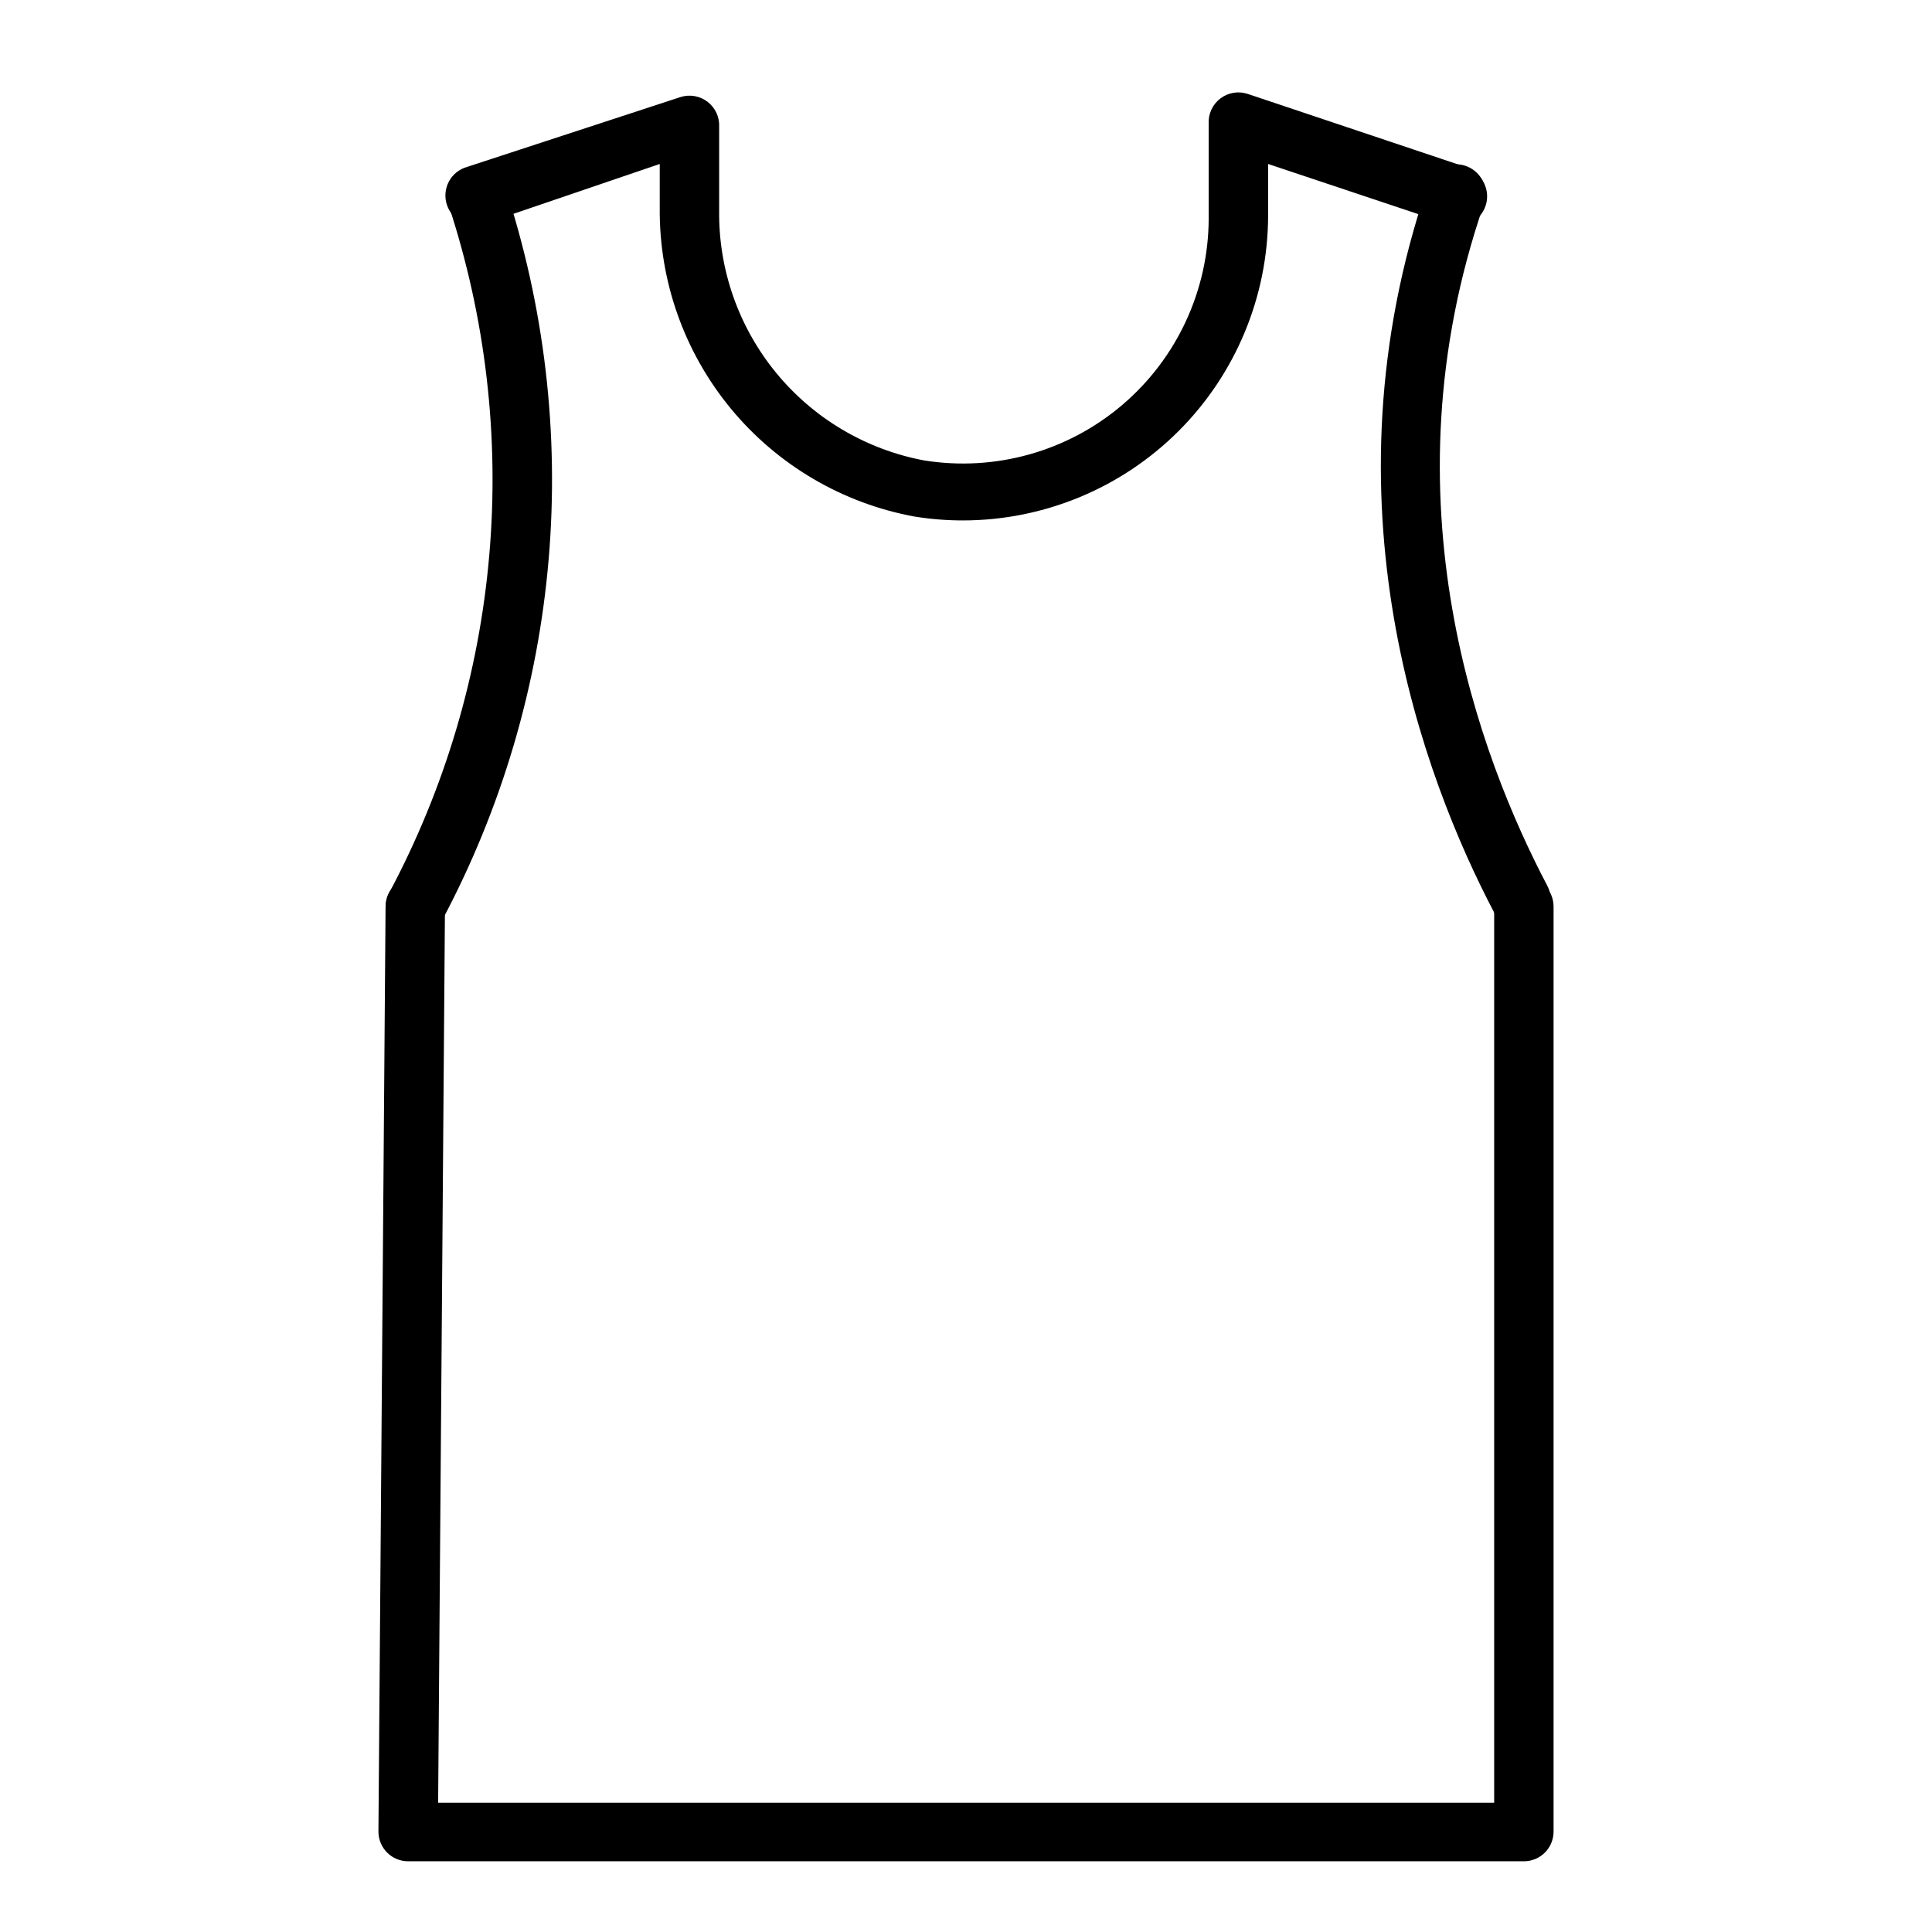 <?xml version="1.0" encoding="UTF-8"?>
<!-- Uploaded to: ICON Repo, www.iconrepo.com, Generator: ICON Repo Mixer Tools -->
<svg fill="#000000" width="800px" height="800px" version="1.1" viewBox="144 144 512 512" xmlns="http://www.w3.org/2000/svg">
 <g>
  <path d="m547.05 390.24c-2.945 0.004-5.648-1.637-7.004-4.254-18.895-35.977-46.367-108.95-17.711-192.86h-0.004c0.621-2.047 2.047-3.75 3.953-4.723 1.902-0.973 4.121-1.133 6.141-0.438 2.023 0.695 3.676 2.184 4.578 4.121 0.902 1.941 0.977 4.16 0.207 6.156-27 78.406-0.945 146.66 16.848 180.5 1.258 2.434 1.164 5.344-0.25 7.688-1.41 2.344-3.941 3.785-6.68 3.809z"/>
  <path d="m254.05 392.12c-2.738-0.02-5.266-1.461-6.68-3.805-1.414-2.348-1.508-5.258-0.246-7.688 14.809-27.746 23.84-58.211 26.543-89.543 2.707-31.336-0.969-62.898-10.801-92.773-1.23-4.051 0.969-8.352 4.973-9.727 4.004-1.379 8.383 0.66 9.906 4.609 10.543 31.898 14.508 65.605 11.652 99.082-2.856 33.473-12.469 66.02-28.262 95.672-1.391 2.613-4.129 4.223-7.086 4.172z"/>
  <path d="m547.84 637.26h-295.68c-4.348 0-7.871-3.523-7.871-7.871l1.891-245.14c0-4.348 3.523-7.871 7.871-7.871 2.09 0 4.09 0.828 5.566 2.305 1.477 1.477 2.305 3.481 2.305 5.566l-1.812 237.5h279.86v-237.5c0-4.348 3.523-7.871 7.871-7.871 4.348 0 7.871 3.523 7.871 7.871v245.14c0 2.086-0.828 4.09-2.305 5.566-1.477 1.477-3.481 2.305-5.566 2.305z"/>
  <path d="m399.29 281.92c-4.324 0.004-8.641-0.34-12.91-1.023-19.109-3.508-36.367-13.652-48.727-28.645-12.359-14.996-19.023-33.875-18.812-53.305v-11.492l-46.211 15.746c-2.008 0.738-4.227 0.629-6.152-0.305-1.926-0.934-3.387-2.609-4.051-4.641-0.664-2.035-0.473-4.25 0.531-6.141 1.004-1.887 2.734-3.285 4.793-3.871l56.52-18.5c2.465-0.809 5.168-0.348 7.227 1.223 2.062 1.574 3.215 4.059 3.086 6.648v22.043c-0.215 15.688 5.117 30.945 15.055 43.086 9.938 12.141 23.844 20.383 39.262 23.273 18.793 3.016 37.965-2.344 52.469-14.668 14.504-12.324 22.887-30.375 22.945-49.41v-25.191c-0.129-2.586 1.027-5.074 3.086-6.644 2.062-1.574 4.762-2.031 7.227-1.227l56.836 19.051c0.949 0.289 1.852 0.711 2.676 1.262 3.785 2.172 5.086 7 2.914 10.781-2.176 3.785-7.004 5.09-10.785 2.914l-46.207-15.43v13.777c-0.062 21.395-8.598 41.895-23.73 57.012-15.137 15.121-35.645 23.633-57.039 23.676z"/>
 </g>
</svg>